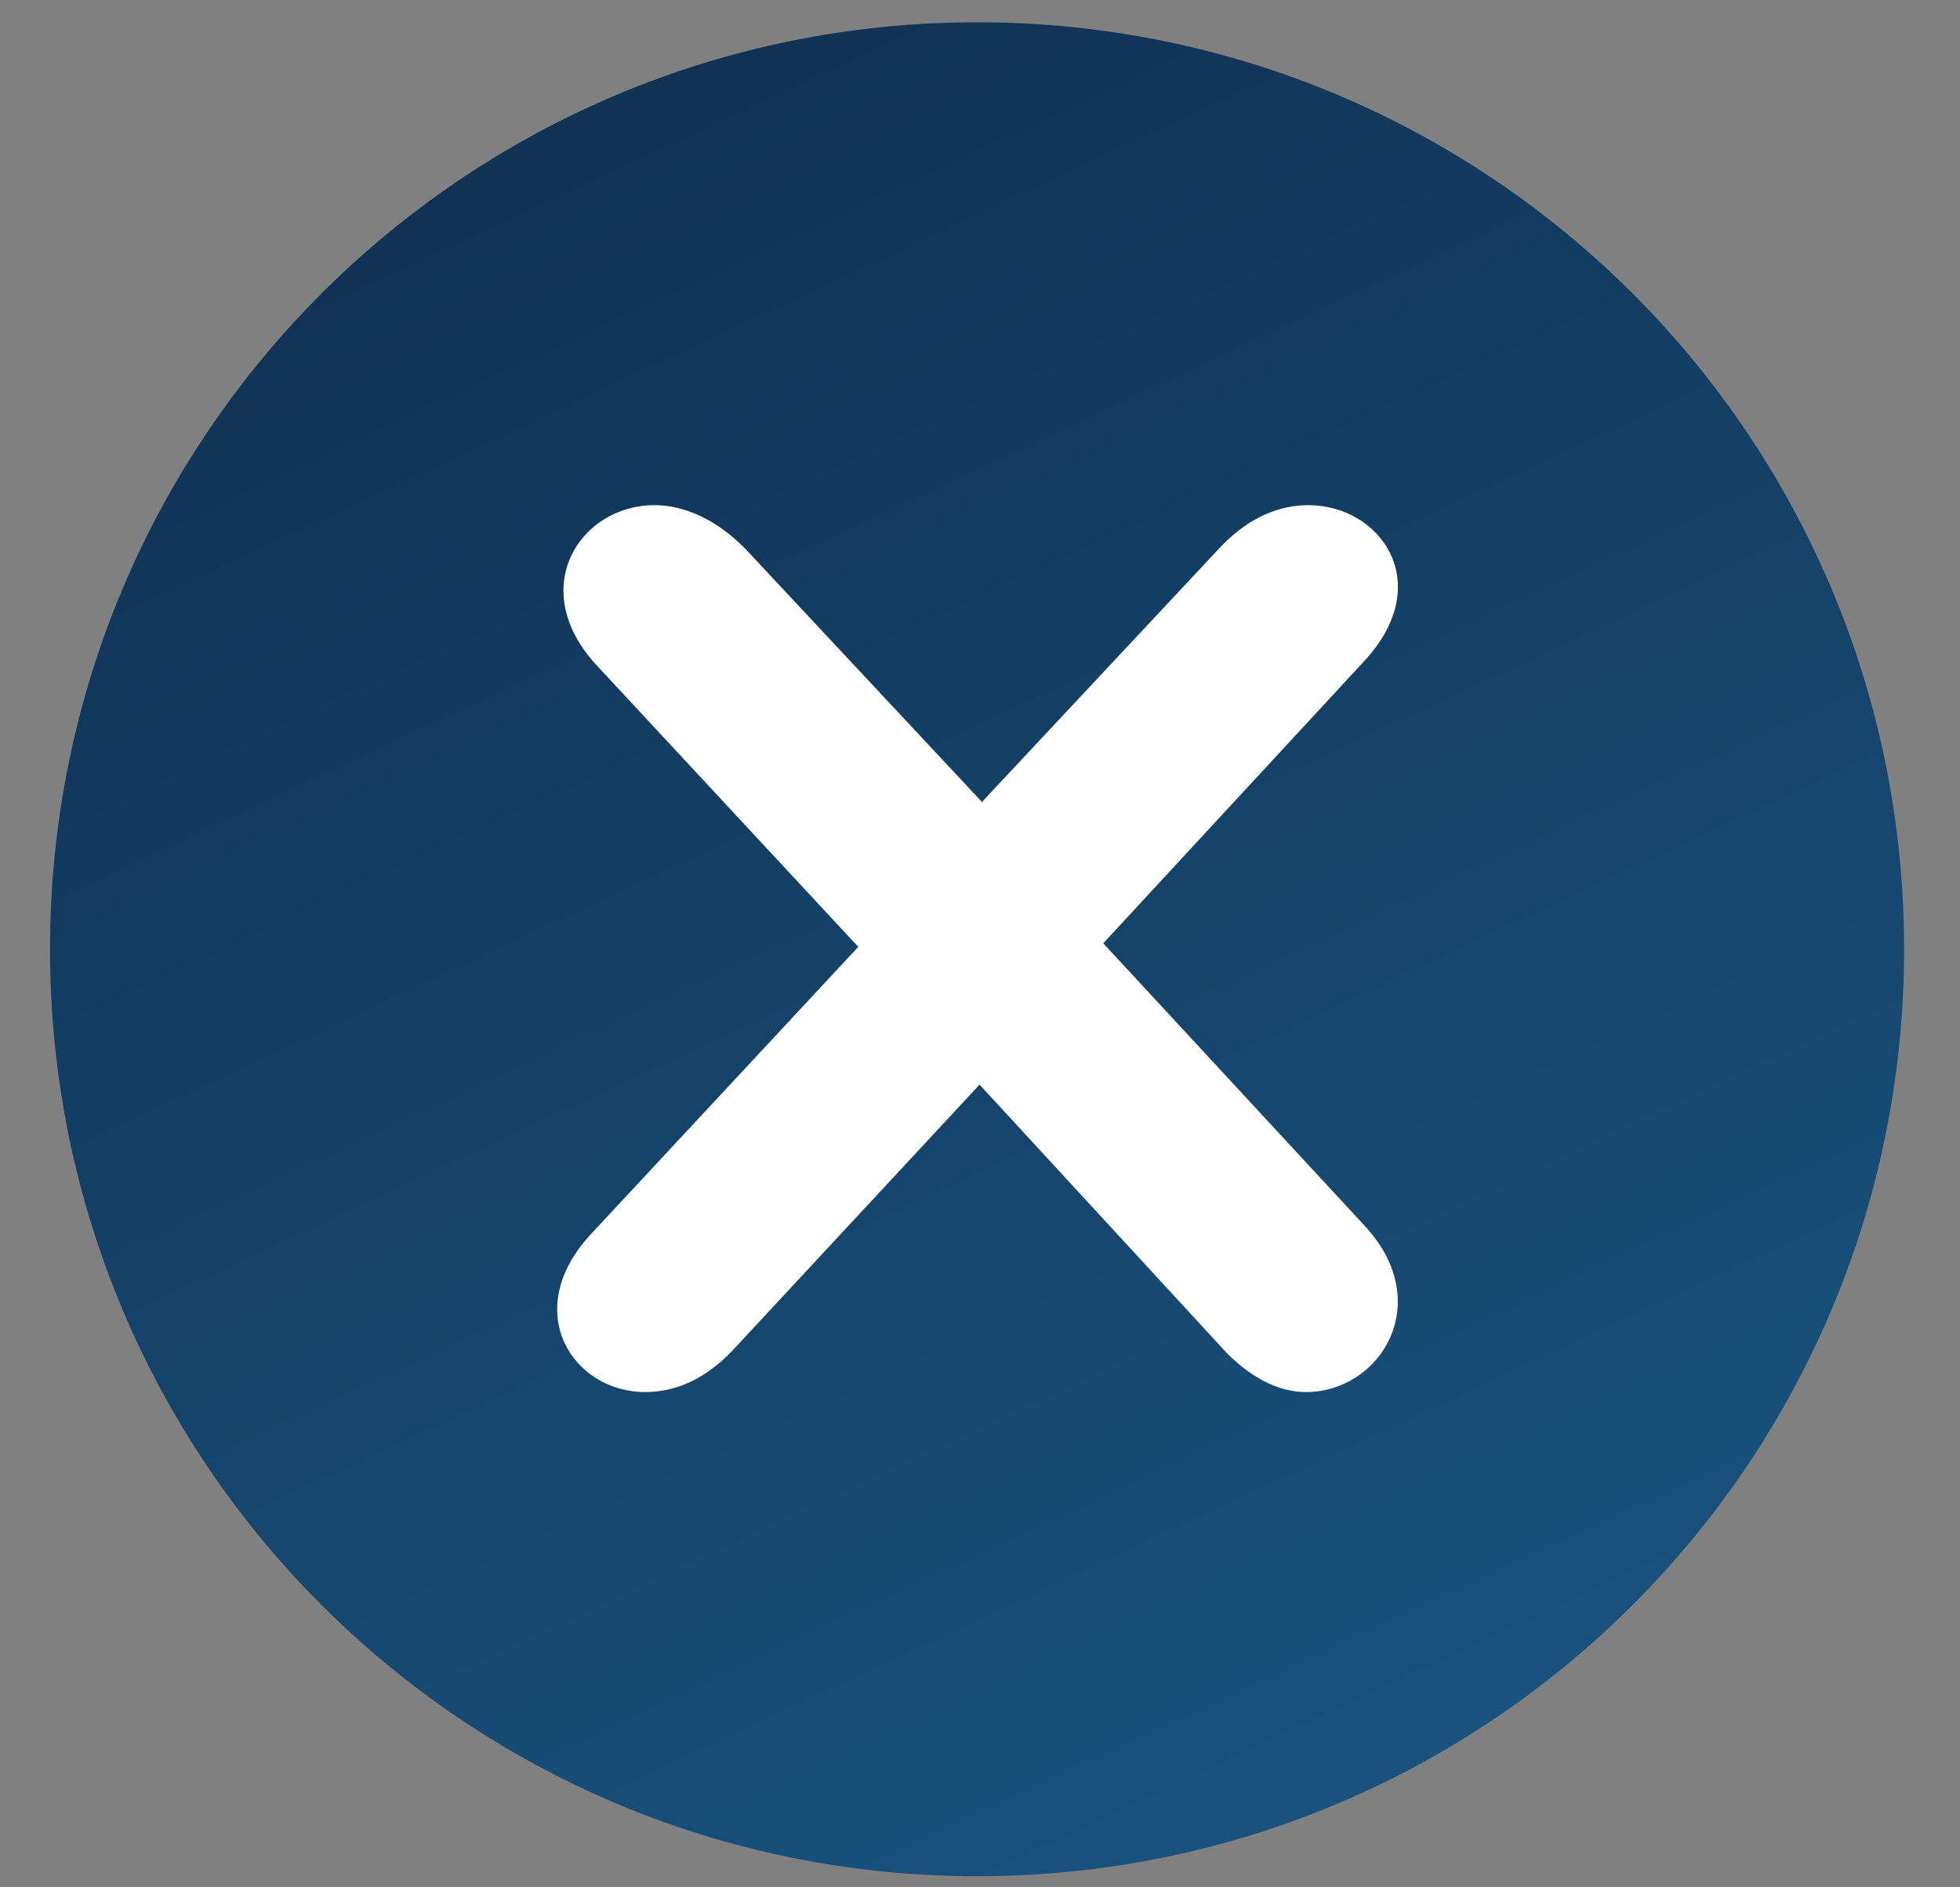 <svg width="27" height="26" viewBox="0 0 27 26" fill="none" xmlns="http://www.w3.org/2000/svg">
<rect x="0" y="0" width="27" height="26" fill="#808080" stroke="none"/>
<g clip-path="url(#clip0_3509_5010)">
<path d="M26.23 13.077C26.23 20.135 20.518 25.847 13.46 25.847C6.401 25.847 0.689 20.135 0.689 13.077C0.689 6.018 6.401 0.307 13.46 0.307C20.518 0.307 26.23 6.018 26.23 13.077Z" fill="url(#paint0_linear_3509_5010)"/>
<path d="M17.989 19.177C17.648 19.177 17.275 19.015 16.902 18.642L13.494 14.942L10.087 18.609C9.697 19.015 9.292 19.177 8.886 19.177C7.896 19.177 7.166 18.074 8.124 17.019L11.823 13.044L8.205 9.15C7.247 8.095 7.994 6.959 9.016 6.959C9.422 6.959 9.876 7.154 10.282 7.576L13.527 11.048L16.821 7.527C17.21 7.121 17.632 6.959 18.021 6.959C19.027 6.959 19.79 8.046 18.784 9.117L15.198 12.995L18.817 16.906C19.774 17.96 19.011 19.177 17.989 19.177Z" fill="white"/>
</g>
<defs>
<linearGradient id="paint0_linear_3509_5010" x1="8.063" y1="1.5" x2="18.862" y2="24.659" gradientUnits="userSpaceOnUse">
<stop offset="4.52862e-07" stop-color="#103254"/>
<stop offset="1" stop-color="#18527D"/>
</linearGradient>
<clipPath id="clip0_3509_5010">
<rect width="25.54" height="25.54" fill="white" transform="translate(0.689 0.307)"/>
</clipPath>
</defs>
</svg>

